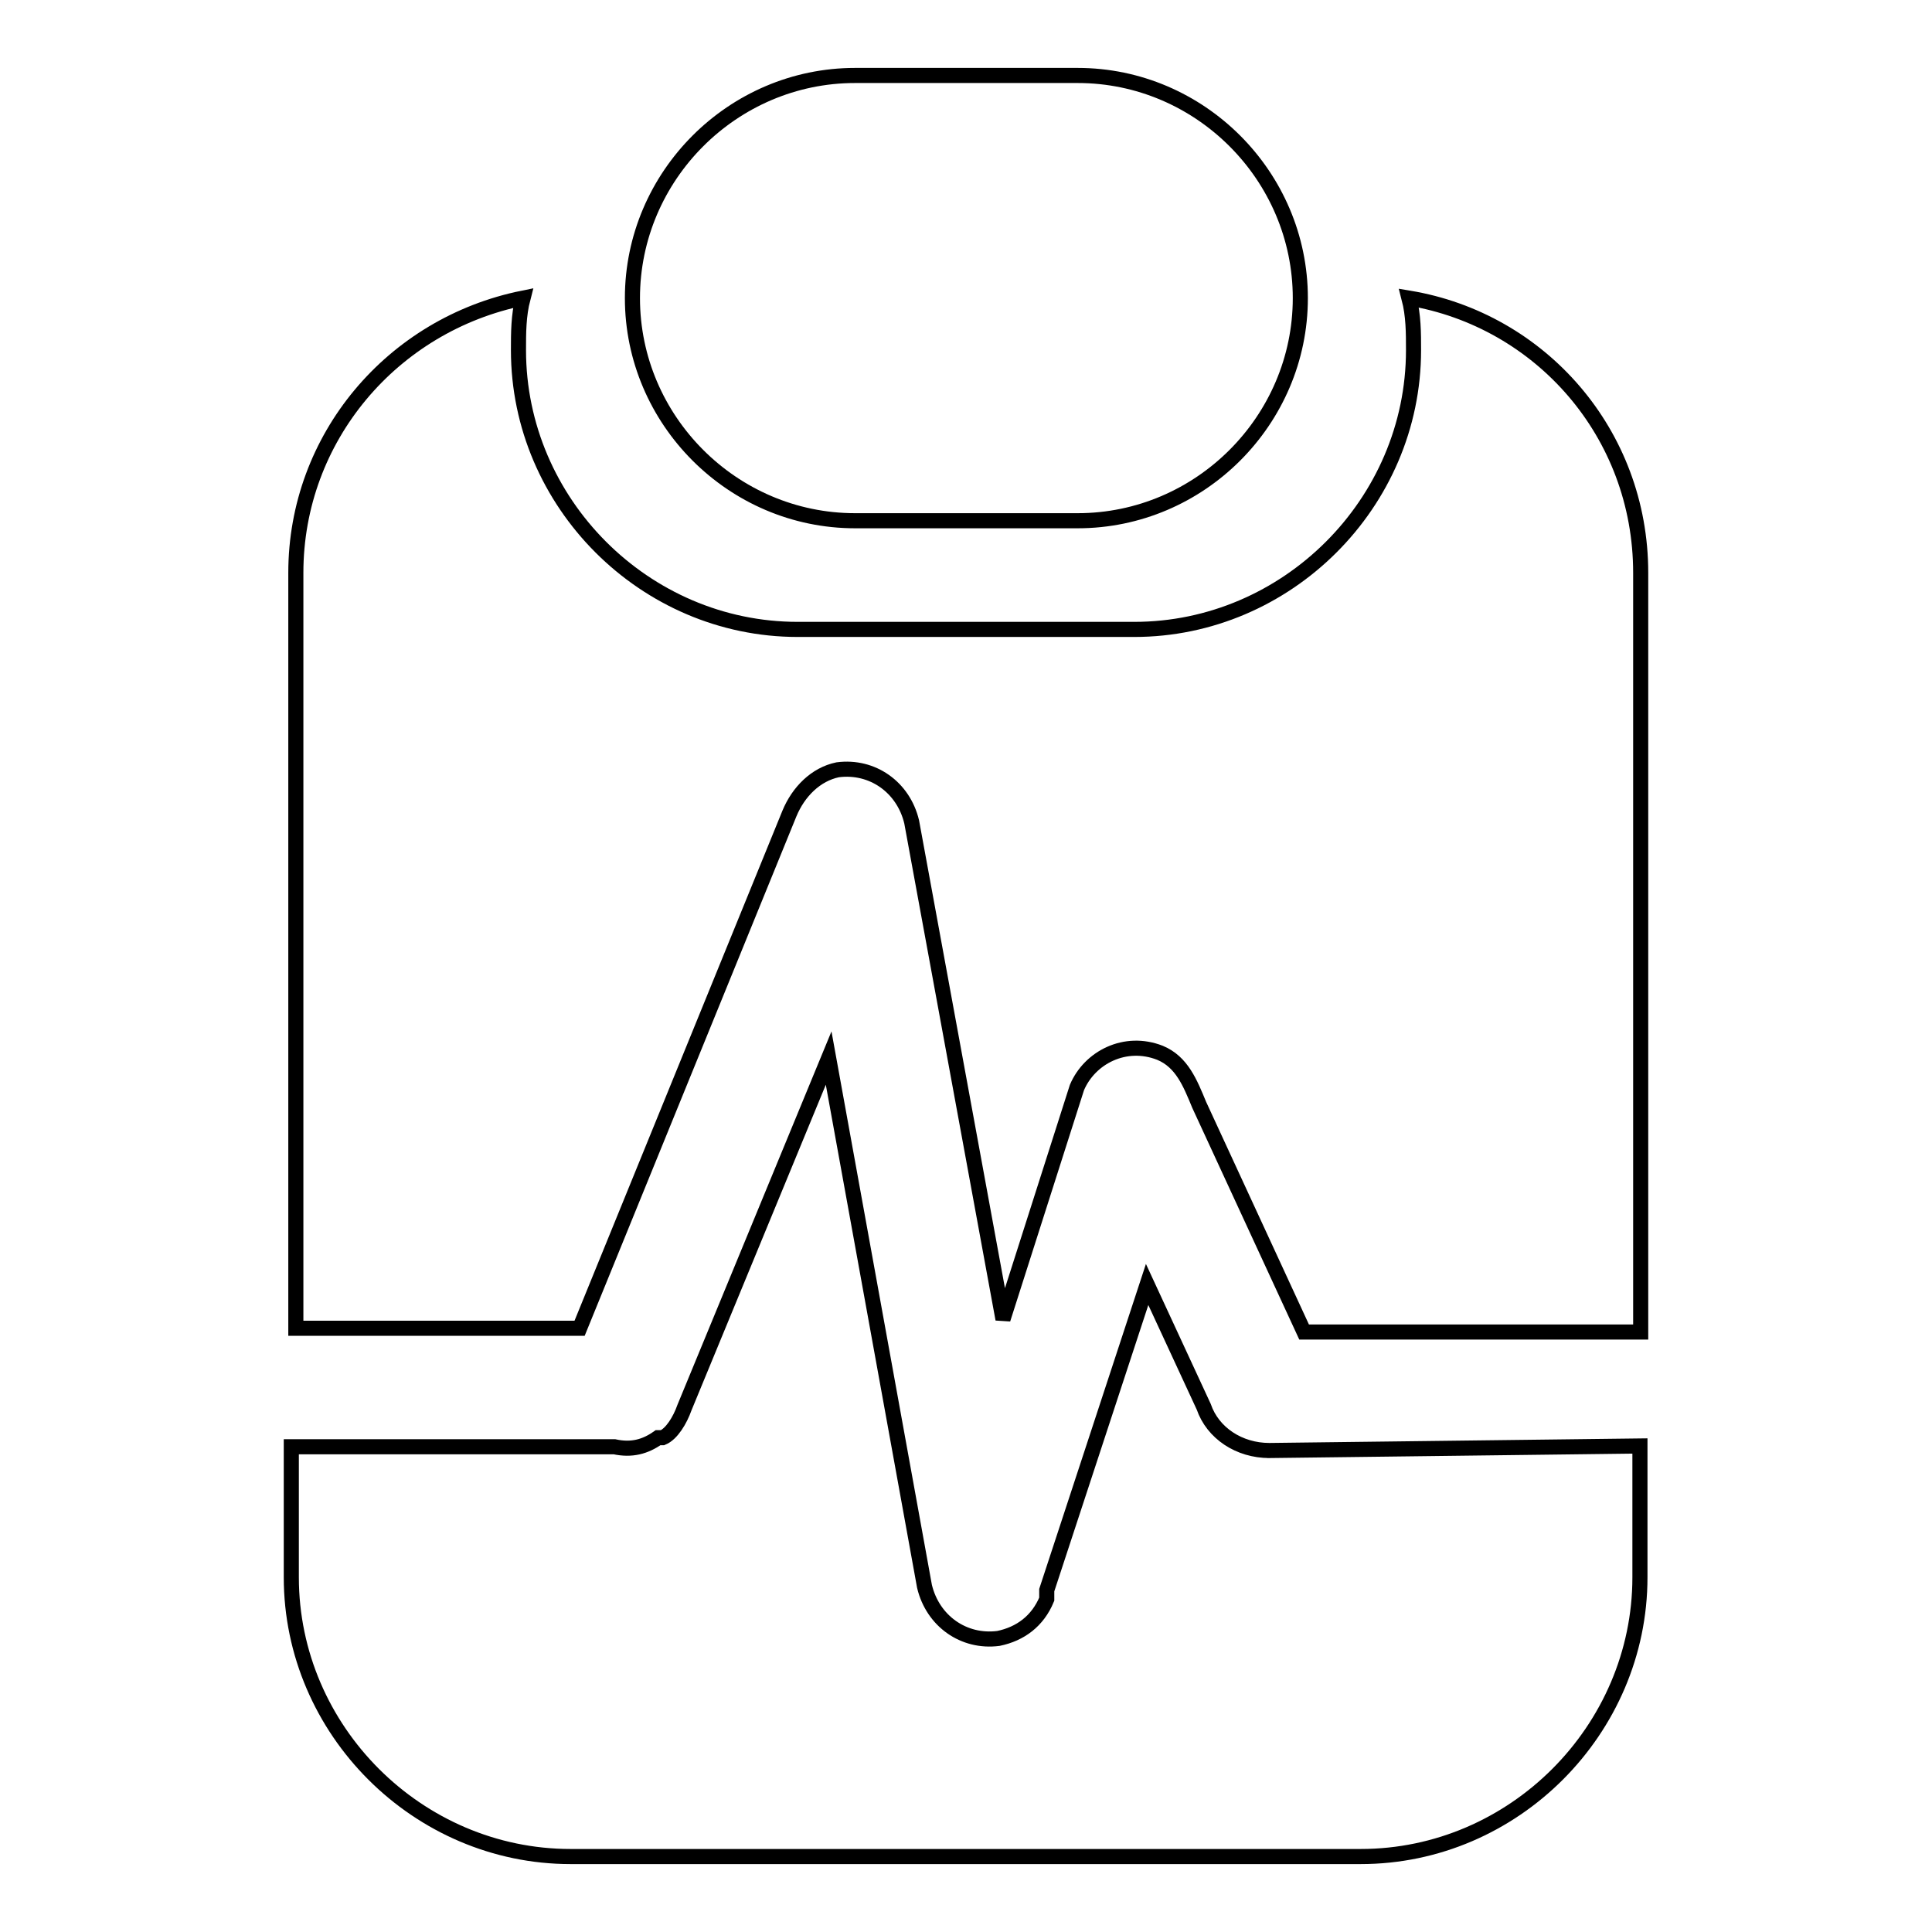 <?xml version="1.0" encoding="utf-8"?>
<!-- Svg Vector Icons : http://www.onlinewebfonts.com/icon -->
<!DOCTYPE svg PUBLIC "-//W3C//DTD SVG 1.1//EN" "http://www.w3.org/Graphics/SVG/1.1/DTD/svg11.dtd">
<svg version="1.1" xmlns="http://www.w3.org/2000/svg" xmlns:xlink="http://www.w3.org/1999/xlink" x="0px" y="0px" viewBox="0 0 256 256" enable-background="new 0 0 256 256" xml:space="preserve">
<g><g><path stroke-width="2" fill-opacity="0" stroke="#000000"  d="M113.3,69h29.5c16.2,0,29.5-13.3,29.5-29.5S159,10,142.8,10h-29.5c-16.2,0-29.5,13.3-29.5,29.5S97.1,69,113.3,69z"/><path stroke-width="2" fill-opacity="0" stroke="#000000"  d="M186.7,39.5L186.7,39.5c0.6,2.3,0.6,4.6,0.6,6.9c0,20.3-16.8,37-37,37h-44.6c-20.3,0-37-16.8-37-37c0-2.3,0-4.6,0.6-6.9l0,0C52,43,39.2,58,39.2,75.9v45.1v55h37.6l27.8-68.2c1.2-2.9,3.5-5.2,6.4-5.8c4.6-0.6,8.7,2.3,9.8,6.9l12.1,65.9l9.8-30.7c1.7-4,6.4-6.4,11-4.6c2.9,1.2,4,4,5.2,6.9l13.9,30.1h44.6v-55V75.9C217.4,57.4,204.1,42.4,186.7,39.5z"/><path stroke-width="2" fill-opacity="0" stroke="#000000"  d="M168.2,192.2C168.2,192.2,167.7,192.2,168.2,192.2c-4,0-7.5-2.3-8.7-5.8l-7.5-16.2l-13.3,40.5c0,0.6,0,0.6,0,1.2l0,0l0,0c-1.2,2.9-3.5,4.6-6.4,5.2c-4.6,0.6-8.7-2.3-9.8-6.9l-12.7-70l-19.1,46.3c-0.6,1.7-1.7,3.5-2.9,4c0,0,0,0-0.6,0l0,0c-1.7,1.2-3.5,1.7-5.8,1.2H53.7H38.6V209c0,20.3,16.8,37,37,37h5.2h93.7h5.8c20.3,0,37-16.8,37-37v-17.4L168.2,192.2z"/></g></g>
</svg>